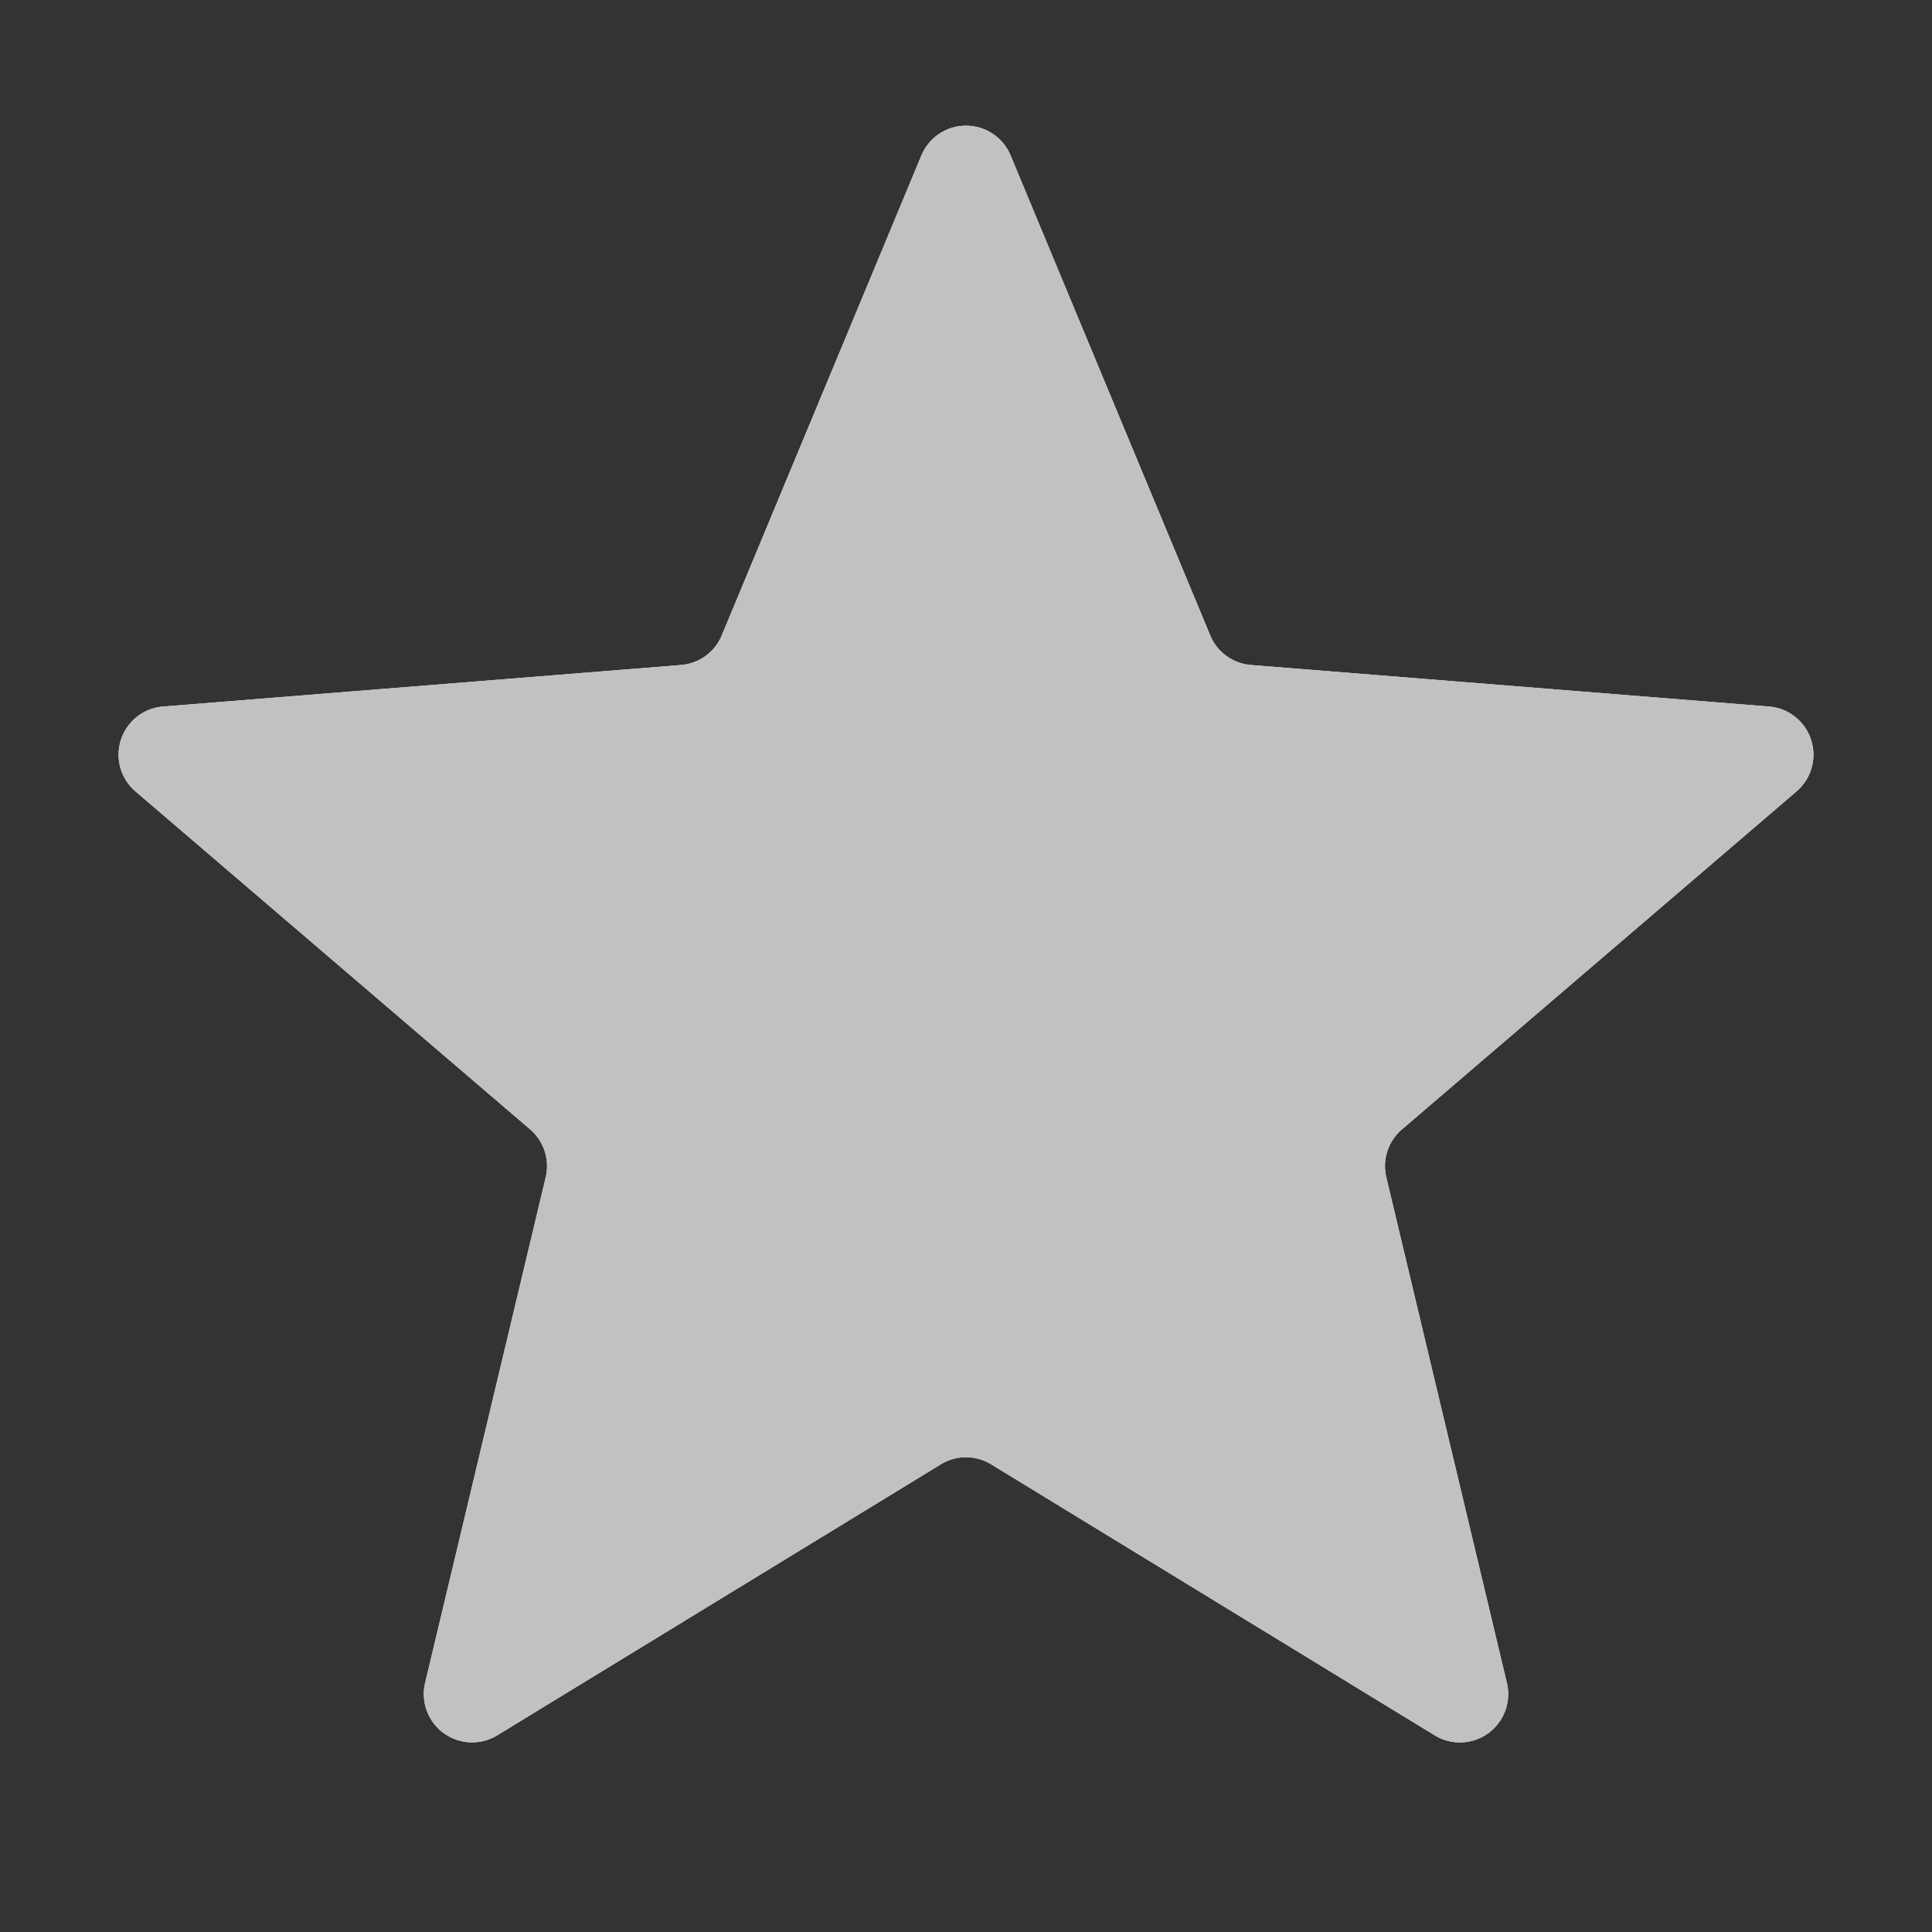 <svg width="20" height="20" viewBox="0 0 20 20" fill="none" xmlns="http://www.w3.org/2000/svg">
 <rect x="0" y="0" width="20" height="20" fill="#333333" stroke="none"/>
 <g clip-path="url(#clip0_27112_6902)">
  <path
   d="M9.538 1.61a.5.5 0 01.924 0l2.066 4.967a.5.5 0 00.421.307l5.363.43a.5.5 0 01.286.878l-4.086 3.5a.5.5 0 00-.161.496l1.248 5.233a.5.5 0 01-.747.543l-4.591-2.805a.5.5 0 00-.522 0l-4.59 2.804a.5.5 0 01-.748-.542l1.248-5.233a.5.5 0 00-.16-.496l-4.087-3.5a.5.5 0 01.286-.878l5.363-.43a.5.5 0 00.421-.307L9.538 1.61z"
   fill="#F2F4F7" />
  <g clip-path="url(#clip1_27112_6902)">
   <path
    d="M9.538 1.61a.5.5 0 01.924 0l2.066 4.967a.5.5 0 00.421.307l5.363.43a.5.5 0 01.286.878l-4.086 3.5a.5.5 0 00-.161.496l1.248 5.233a.5.5 0 01-.747.543l-4.591-2.805a.5.5 0 00-.522 0l-4.59 2.804a.5.5 0 01-.748-.542l1.248-5.233a.5.5 0 00-.16-.496l-4.087-3.5a.5.5 0 01.286-.878l5.363-.43a.5.5 0 00.421-.307L9.538 1.61z"
    fill="#C1C1C1" />
  </g>
 </g>
 <defs>
  <clipPath id="clip0_27112_6902">
   <path fill="#fff" d="M0 0h20v20H0z" />
  </clipPath>
  <clipPath id="clip1_27112_6902">
   <path fill="#fff" d="M0 0h20v20H0z" />
  </clipPath>
 </defs>
</svg>